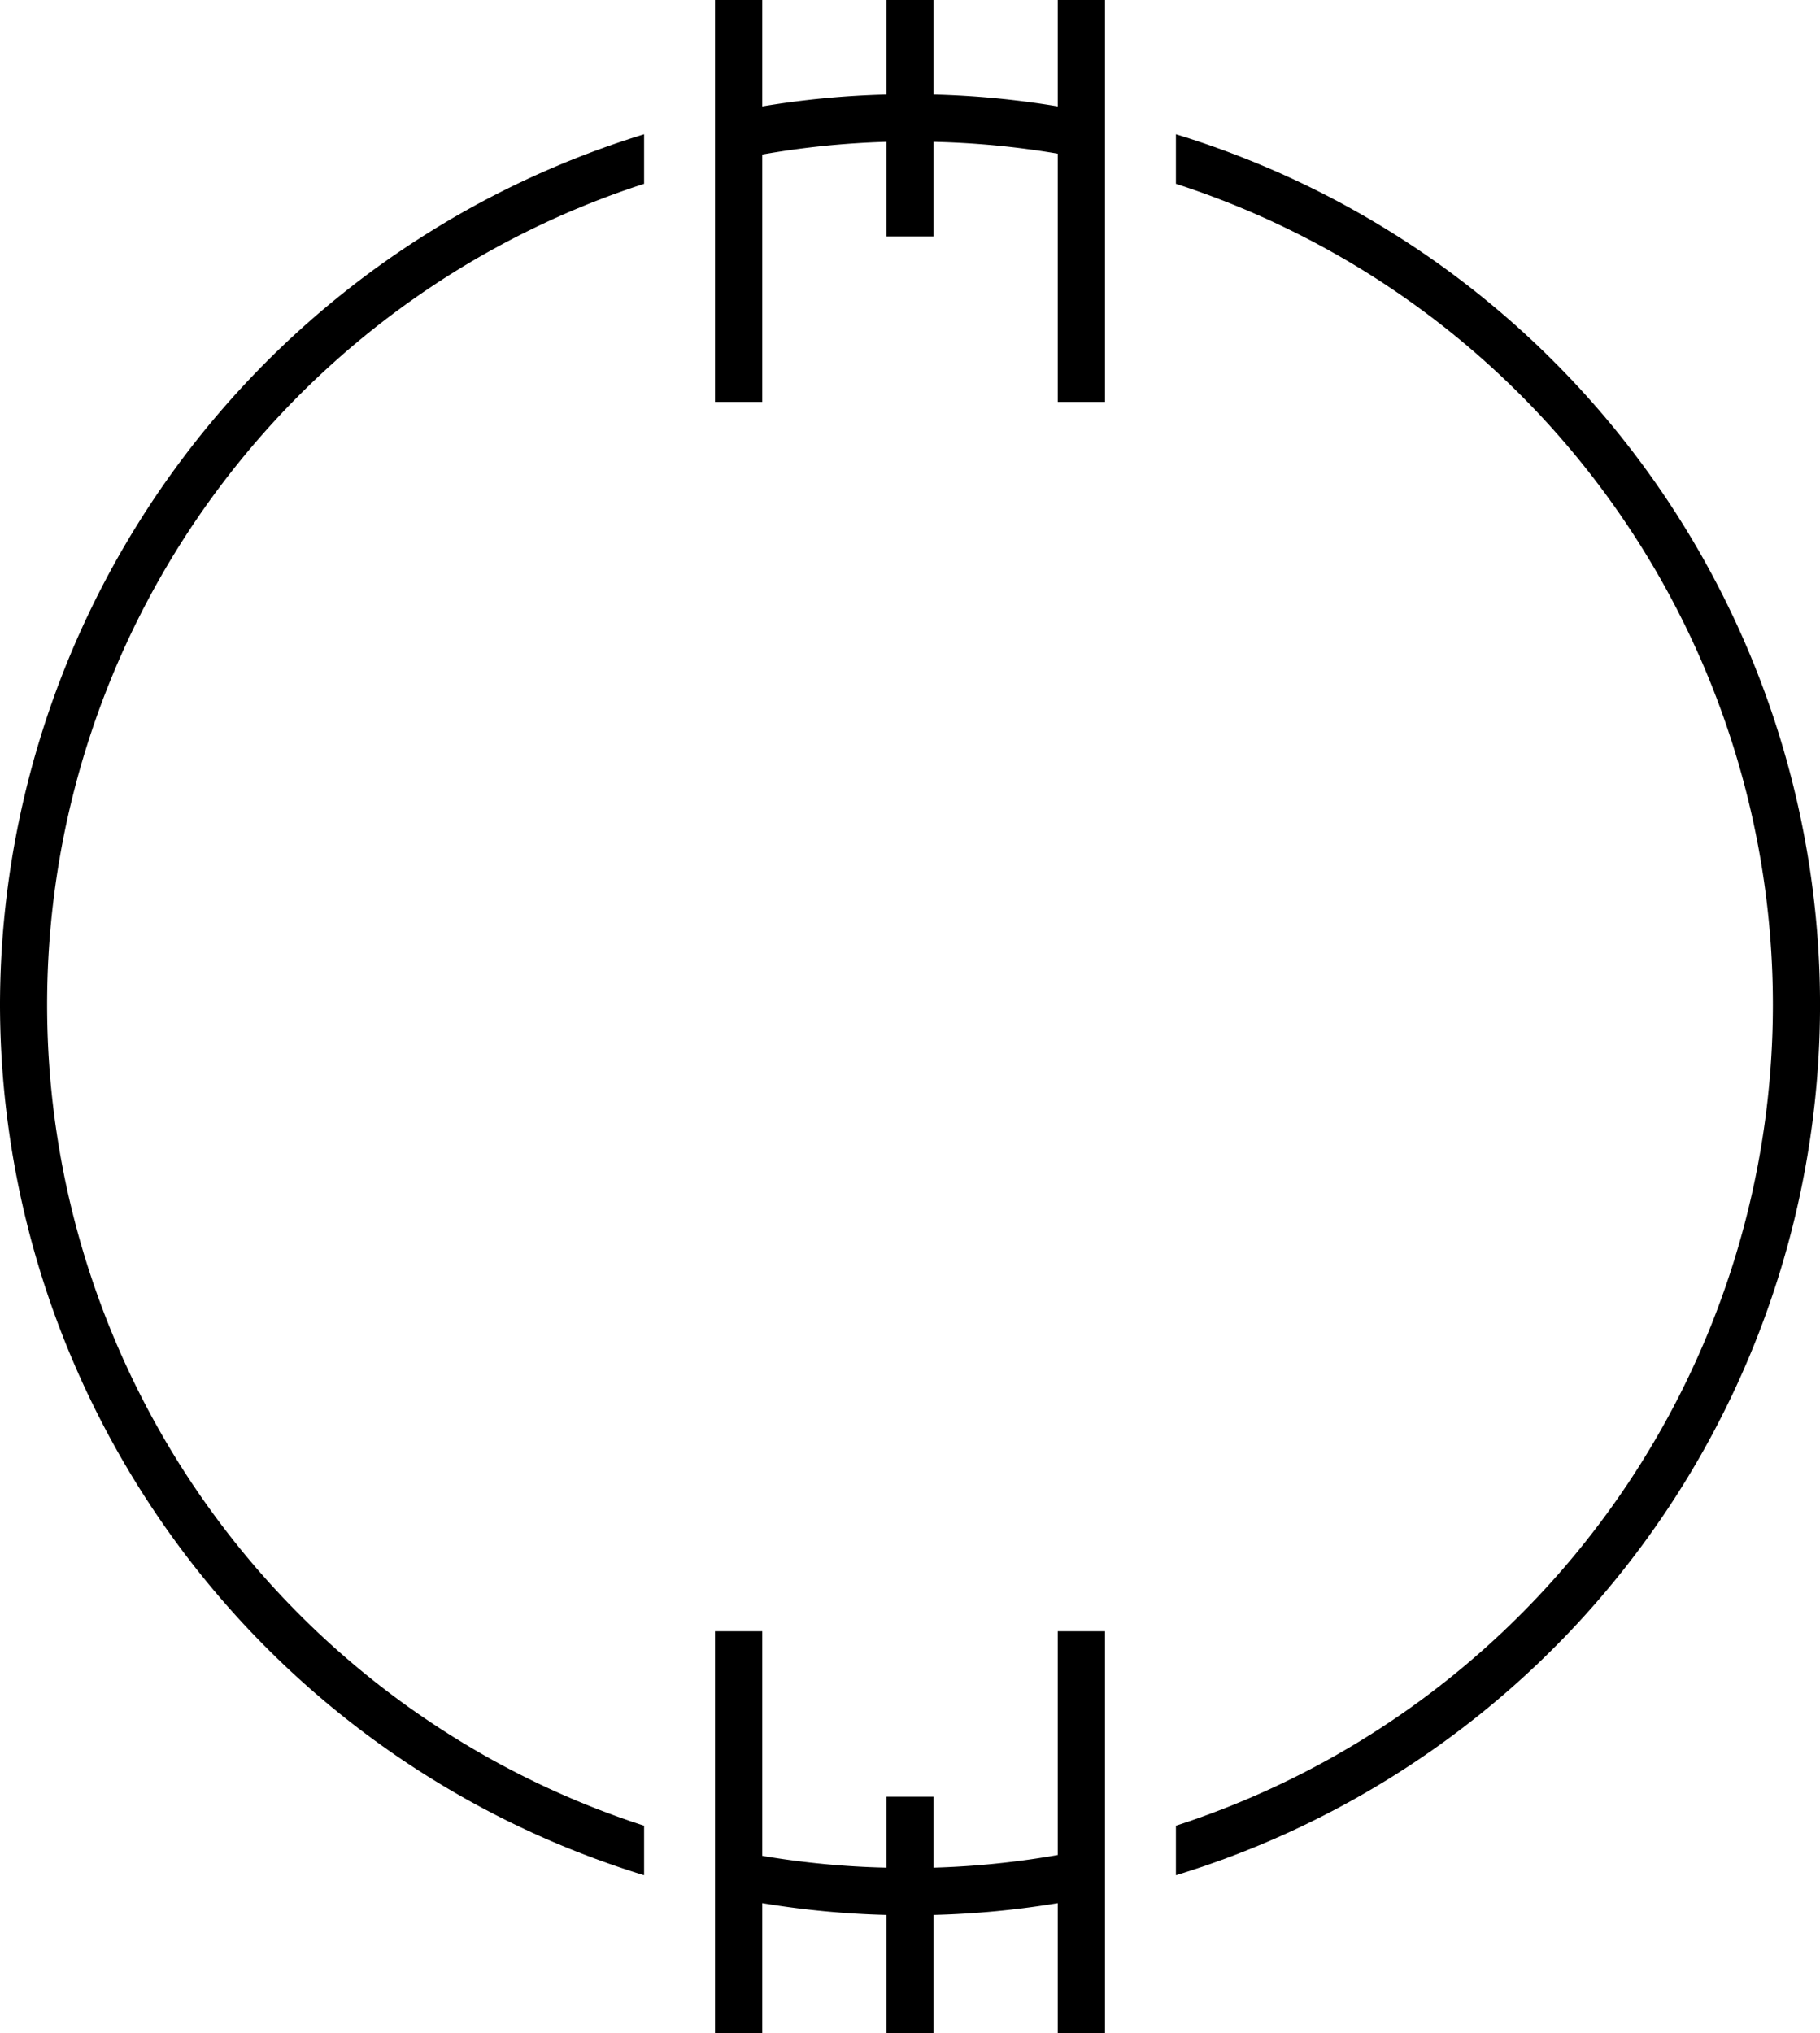 <svg xmlns="http://www.w3.org/2000/svg" viewBox="0 0 154 172"><g id="Capa_2" data-name="Capa 2"><g id="Capa_1-2" data-name="Capa 1"><path d="M0,85a77.13,77.13,0,0,0,54.5,73.64v-4.19a73,73,0,0,1,0-138.9V11.36A77.13,77.13,0,0,0,0,85Z"/><path d="M99.5,11.36v4.19a73,73,0,0,1,0,138.9v4.19a77,77,0,0,0,0-147.28Z"/><path d="M89.5,156.93A72.52,72.52,0,0,1,79,158v-6H75v6a72.52,72.52,0,0,1-10.5-1V138h-4v34h4V161A75.6,75.6,0,0,0,75,162v10h4V162a75.6,75.6,0,0,0,10.5-1v11h4V138h-4Z"/><path d="M89.5,9A75.6,75.6,0,0,0,79,8V0H75V8A75.6,75.6,0,0,0,64.5,9V0h-4V34h4V13.07A72.52,72.52,0,0,1,75,12v8h4V12a72.52,72.52,0,0,1,10.5,1V34h4V0h-4Z"/></g></g></svg>